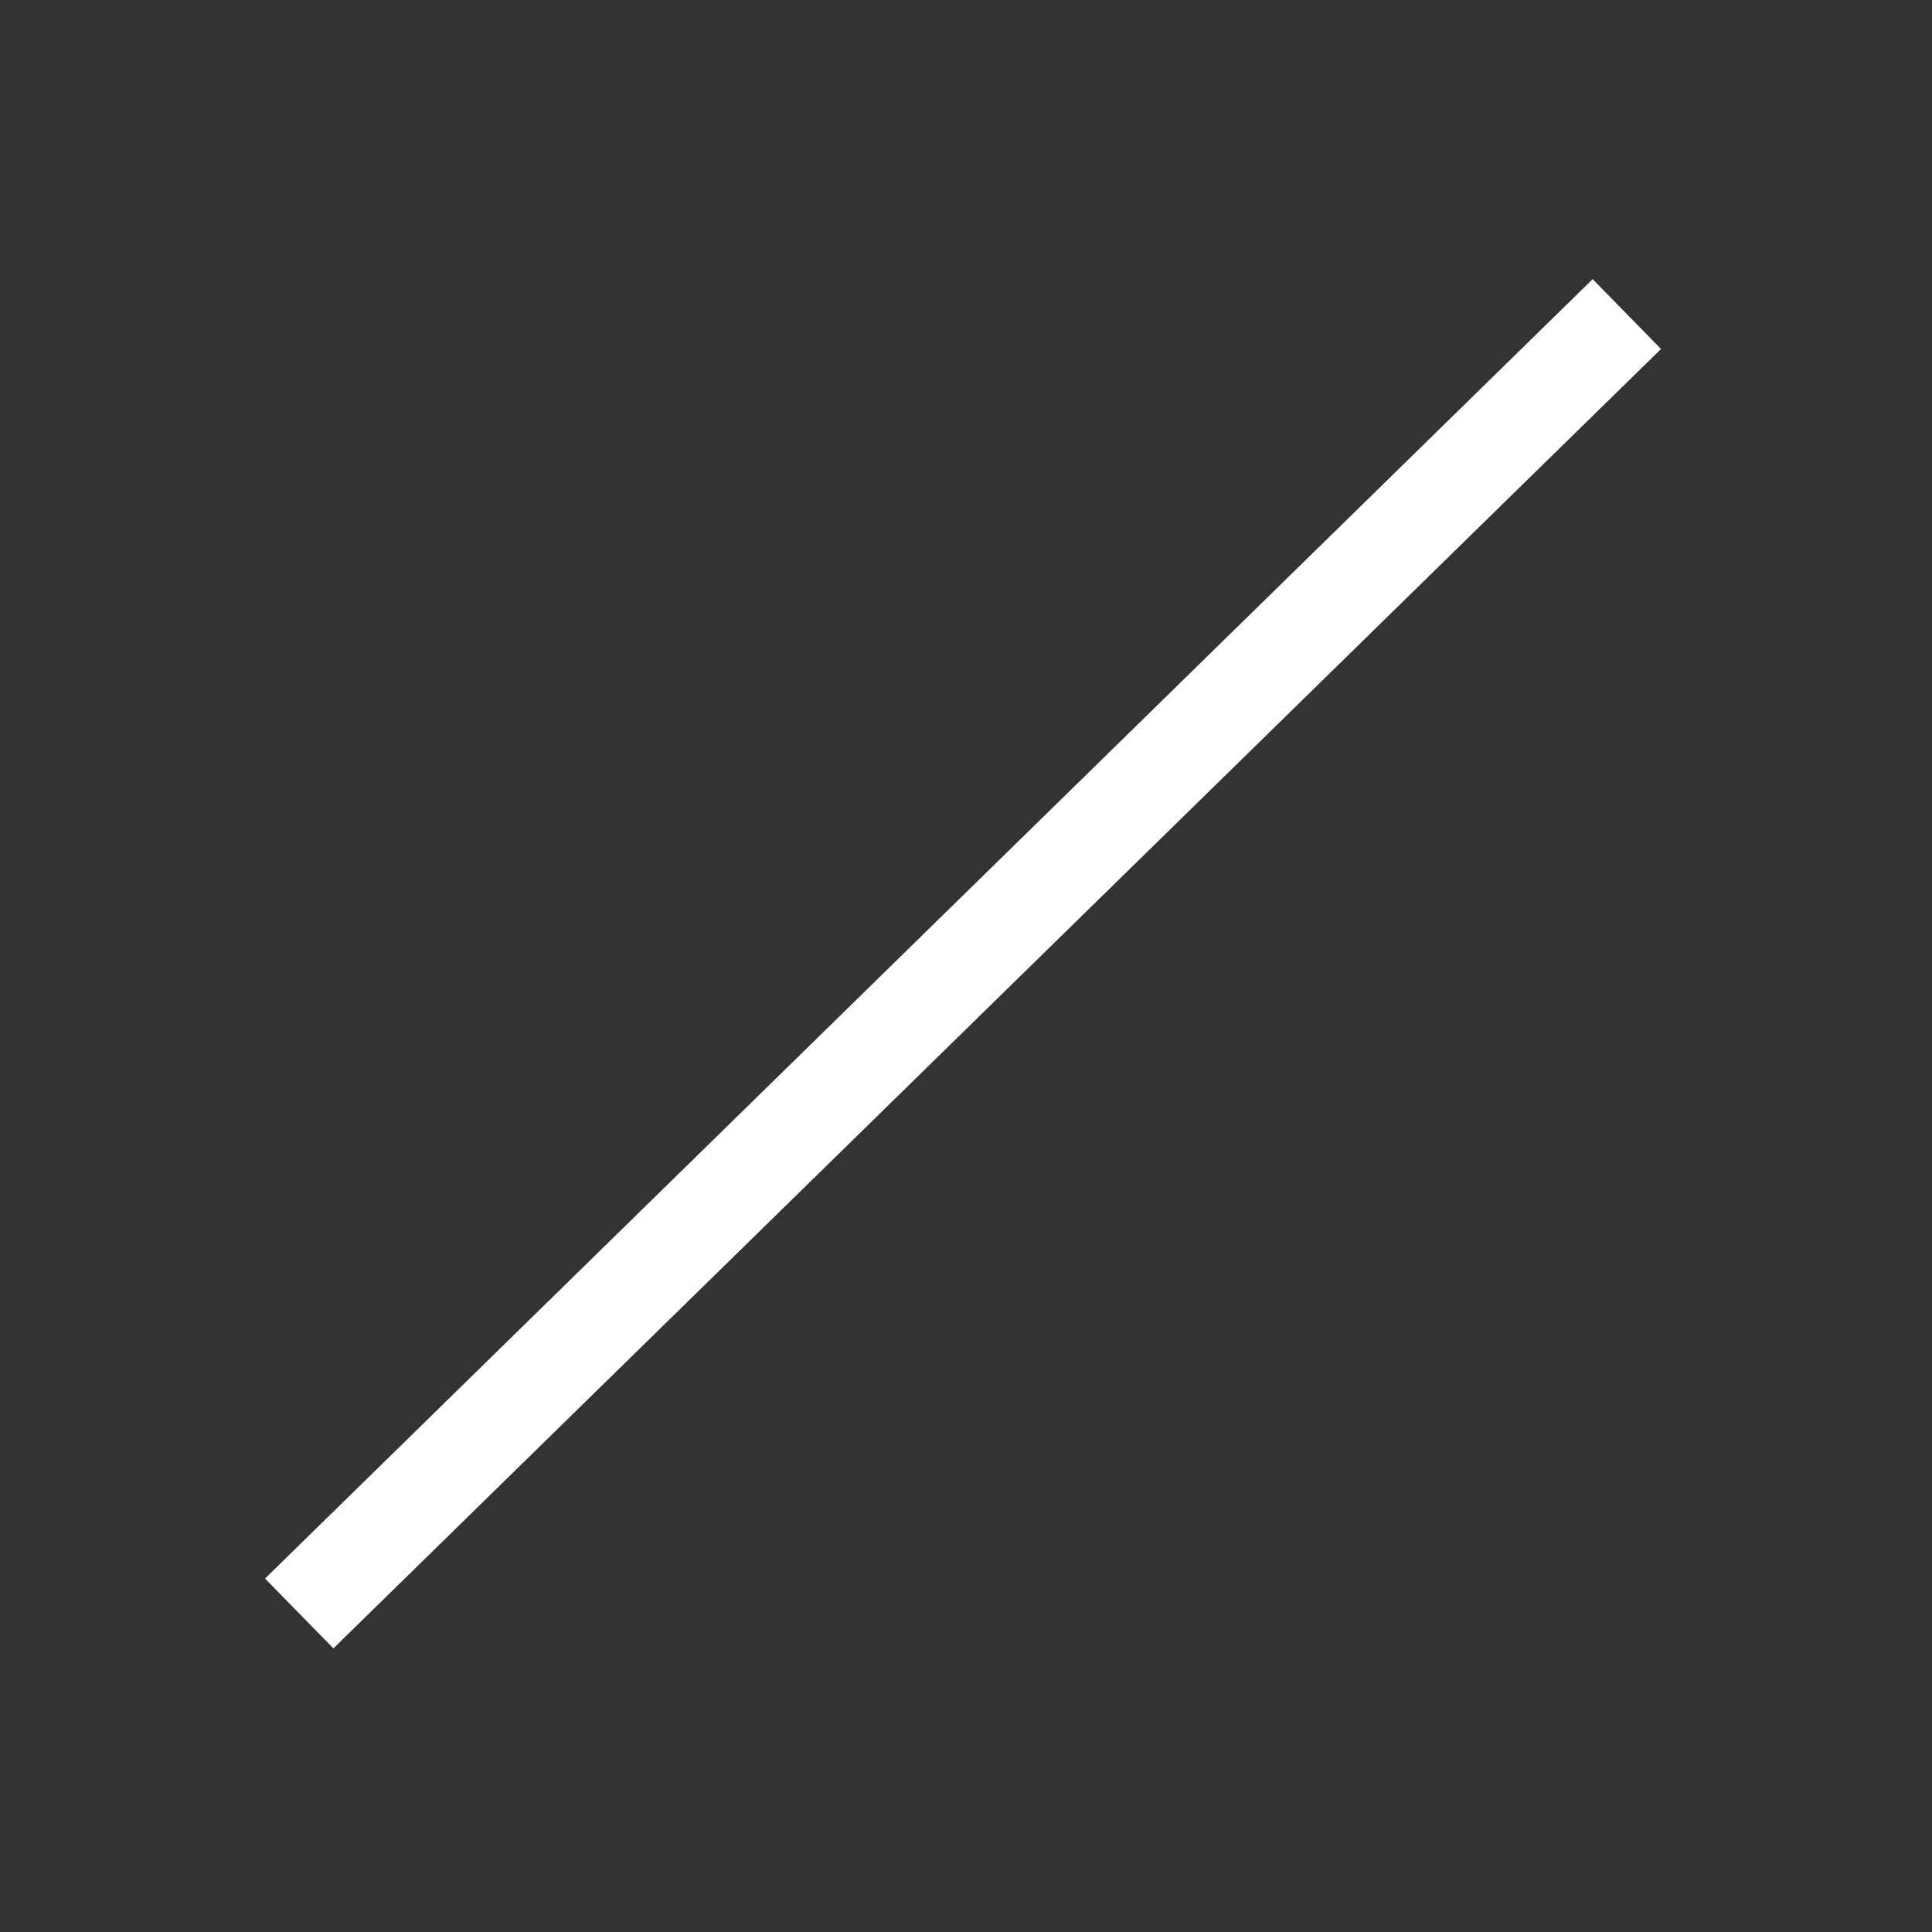 <?xml version="1.0" encoding="UTF-8"?>
<svg xmlns="http://www.w3.org/2000/svg" version="1.1" xmlns:xlink="http://www.w3.org/1999/xlink" xmlns:svgjs="http://svgjs.dev/svgjs" width="1.3" height="1.3" viewBox="-0.625 -0.625 1.3 1.3"><rect x="-0.625" y="-0.625" width="1.3" height="1.3" fill="#333333" stroke="none"/><g><g transform="matrix(1, 0, 0, 1, 0, 0)"><path d="M0,0l0.046,0.047" transform="matrix(1,0,0,1,0,0)" fill-rule="nonzero" fill-opacity="0" stroke-miterlimit="28.96" stroke-linejoin="ROUND" stroke-linecap="ROUND" stroke-width="1.25" stroke="#ffffff"></path></g></g></svg>